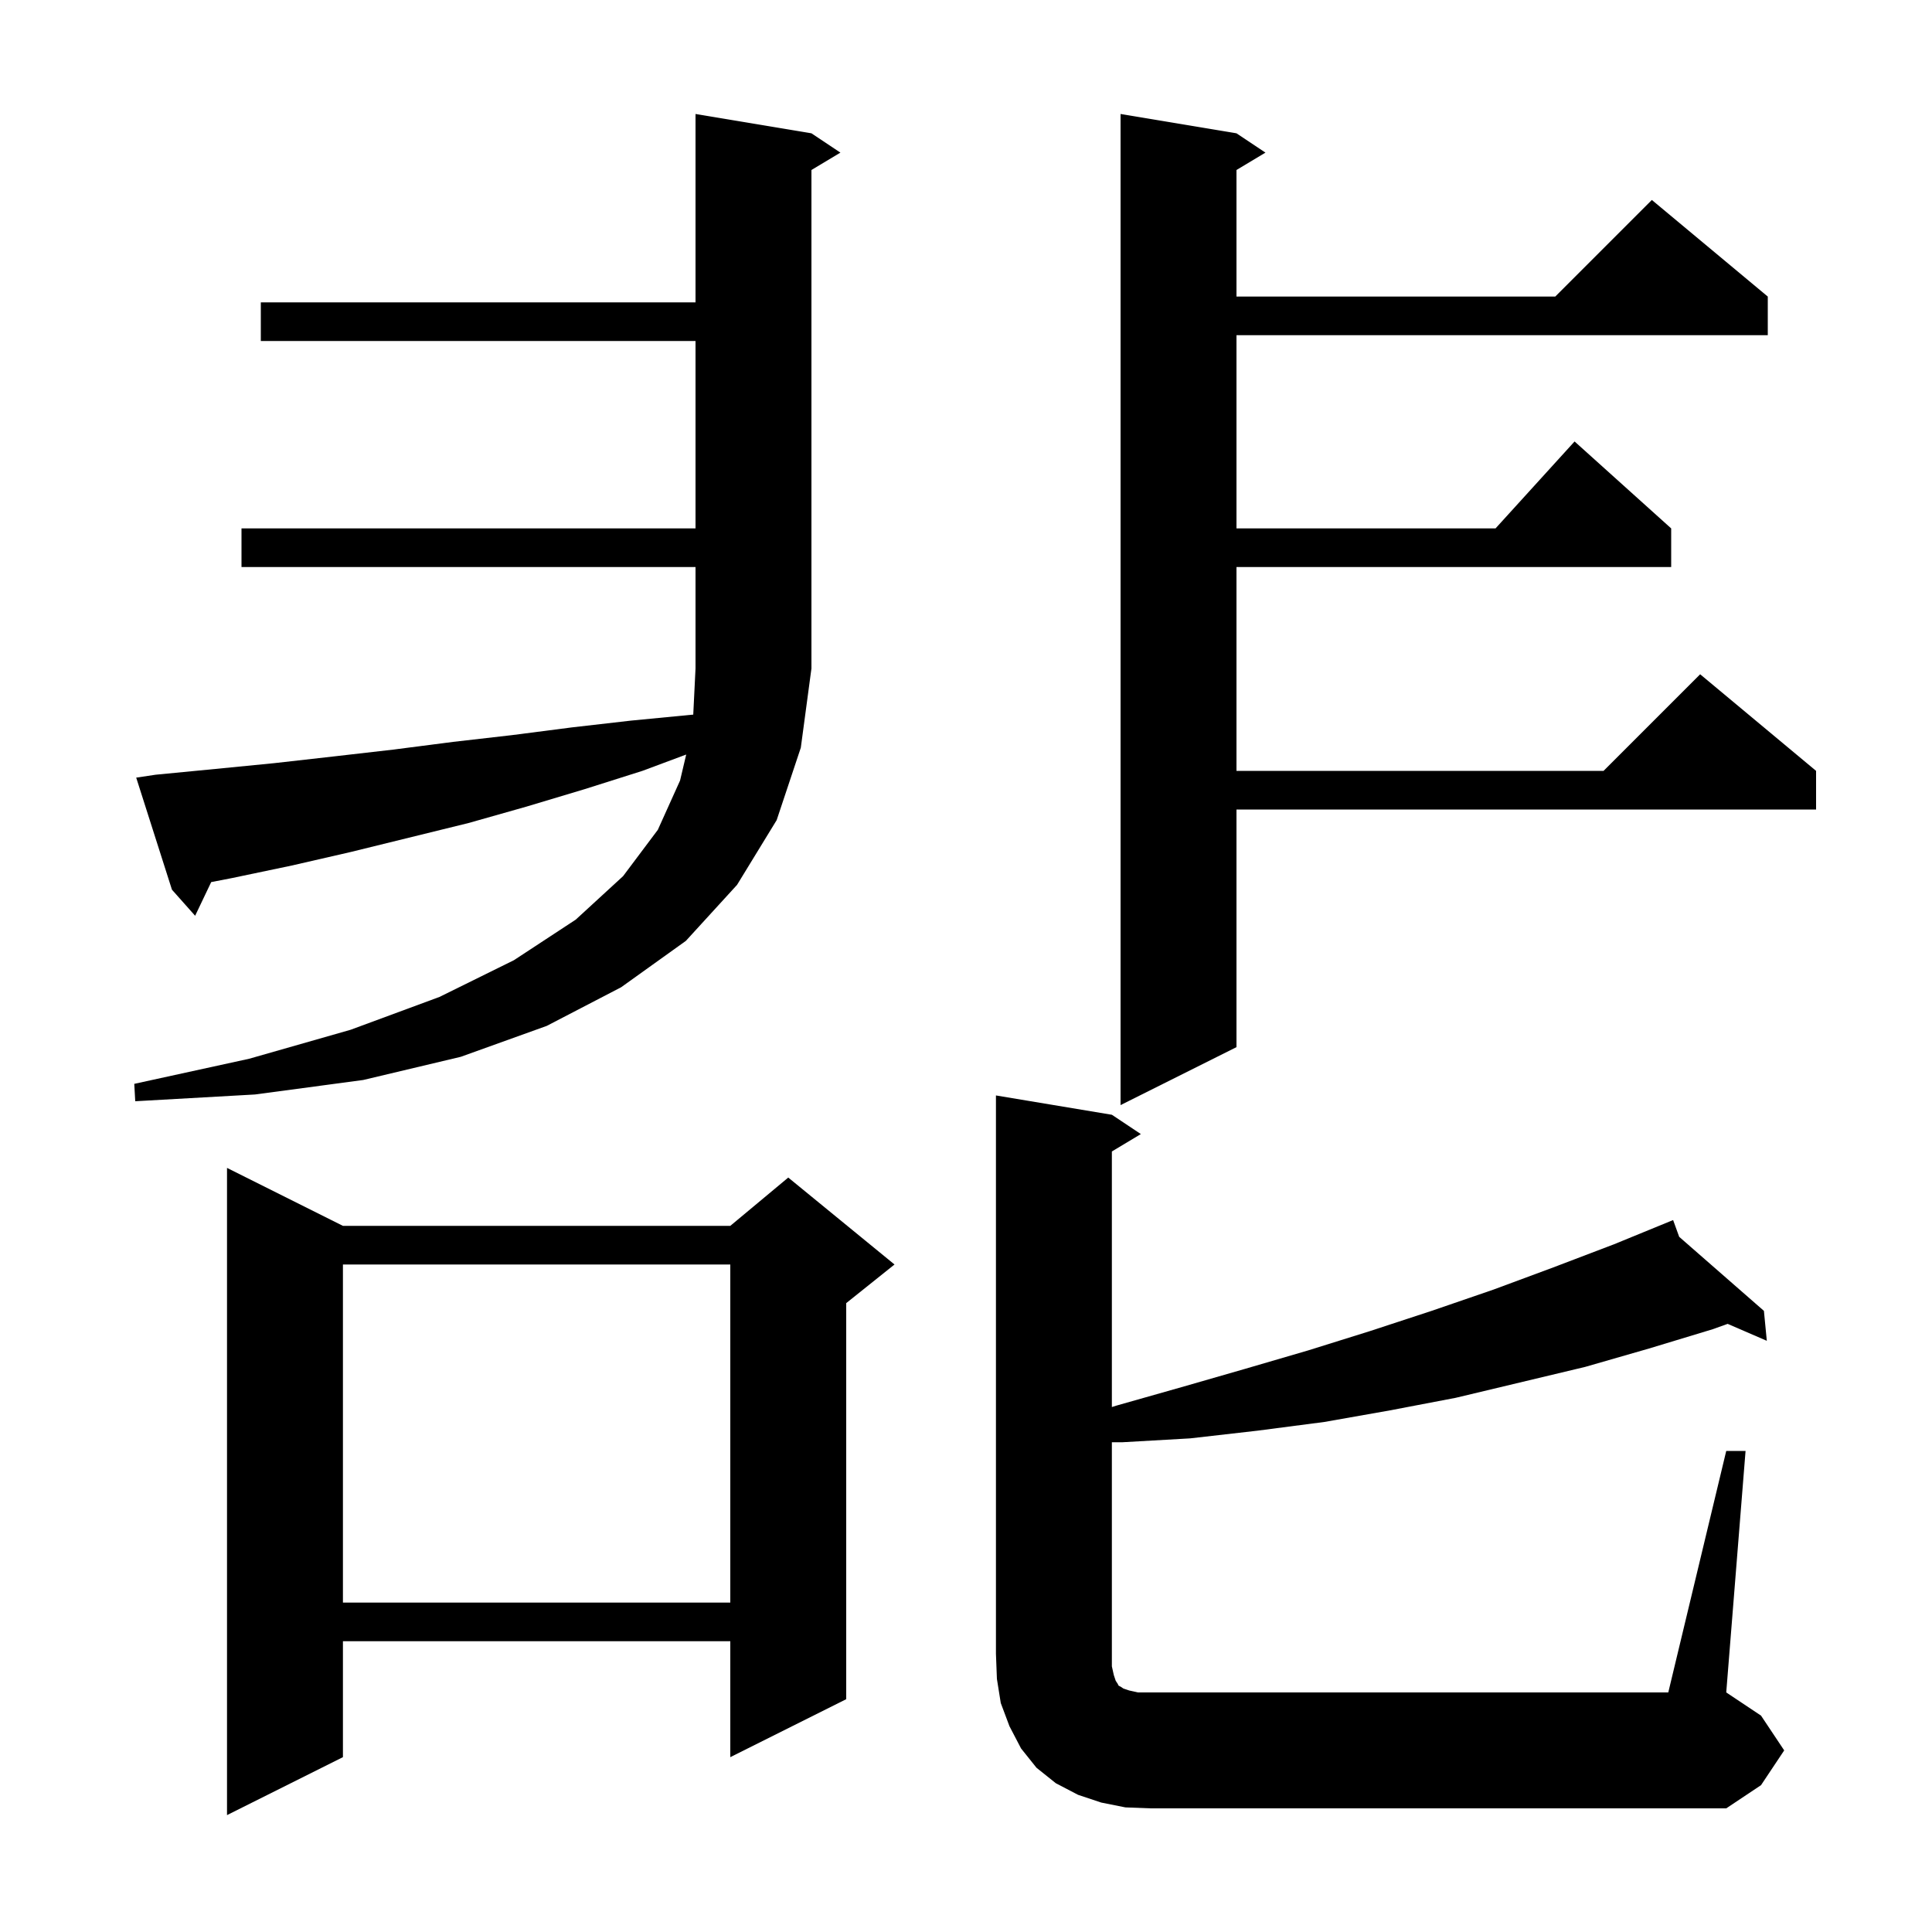 <svg xmlns="http://www.w3.org/2000/svg" xmlns:xlink="http://www.w3.org/1999/xlink" version="1.1" baseProfile="full" viewBox="0 0 200 200" width="200" height="200"><g fill="currentColor"><path d="M 35.5 126.9 L 75.6 126.9 L 81.6 121.9 L 92.6 130.9 L 87.6 134.9 L 87.6 175.9 L 75.6 181.9 L 75.6 169.9 L 35.5 169.9 L 35.5 181.9 L 23.5 187.9 L 23.5 120.9 Z M 178.7 150.2 L 180.7 150.2 L 178.7 175.2 L 182.3 177.6 L 184.7 181.2 L 182.3 184.8 L 178.7 187.2 L 119.1 187.2 L 116.5 187.1 L 114.0 186.6 L 111.6 185.8 L 109.3 184.6 L 107.3 183.0 L 105.7 181.0 L 104.5 178.7 L 103.6 176.3 L 103.2 173.8 L 103.1 171.2 L 103.1 113.4 L 115.1 115.4 L 118.1 117.4 L 115.1 119.2 L 115.1 145.657 L 115.6 145.5 L 122.3 143.6 L 128.9 141.7 L 135.4 139.8 L 141.8 137.8 L 148.2 135.7 L 154.6 133.5 L 160.8 131.2 L 167.1 128.8 L 173.2 126.3 L 173.83 128.037 L 182.6 135.7 L 182.9 138.8 L 178.847 137.046 L 177.3 137.6 L 170.7 139.6 L 164.1 141.5 L 150.7 144.7 L 143.9 146.0 L 137.1 147.2 L 130.2 148.1 L 123.2 148.9 L 116.2 149.3 L 115.1 149.3 L 115.1 172.5 L 115.3 173.4 L 115.5 174.0 L 115.7 174.3 L 115.8 174.5 L 116.0 174.6 L 116.3 174.8 L 116.9 175.0 L 117.8 175.2 L 172.7 175.2 Z M 35.5 130.9 L 35.5 165.9 L 75.6 165.9 L 75.6 130.9 Z M 128.0 13.8 L 131.0 15.8 L 128.0 17.6 L 128.0 30.7 L 161.0 30.7 L 171.0 20.7 L 183.0 30.7 L 183.0 34.7 L 128.0 34.7 L 128.0 54.7 L 154.818 54.7 L 163.0 45.7 L 173.0 54.7 L 173.0 58.7 L 128.0 58.7 L 128.0 79.8 L 166.0 79.8 L 176.0 69.8 L 188.0 79.8 L 188.0 83.8 L 128.0 83.8 L 128.0 108.4 L 116.0 114.4 L 116.0 11.8 Z M 16.1 80.2 L 22.3 79.6 L 28.4 79.0 L 34.6 78.3 L 40.7 77.6 L 46.9 76.8 L 53.0 76.1 L 59.2 75.3 L 65.3 74.6 L 71.5 74.0 L 71.765 73.979 L 72.0 69.2 L 72.0 58.7 L 25.0 58.7 L 25.0 54.7 L 72.0 54.7 L 72.0 35.3 L 27.0 35.3 L 27.0 31.3 L 72.0 31.3 L 72.0 11.8 L 84.0 13.8 L 87.0 15.8 L 84.0 17.6 L 84.0 69.2 L 82.9 77.4 L 80.4 84.9 L 76.3 91.6 L 71.0 97.4 L 64.3 102.2 L 56.6 106.2 L 47.7 109.4 L 37.6 111.8 L 26.4 113.3 L 14.0 114.0 L 13.9 112.2 L 25.8 109.6 L 36.3 106.6 L 45.5 103.2 L 53.2 99.4 L 59.6 95.2 L 64.5 90.7 L 68.1 85.9 L 70.4 80.8 L 71.036 78.109 L 66.5 79.8 L 60.5 81.7 L 54.5 83.5 L 48.5 85.2 L 36.3 88.2 L 30.2 89.6 L 24.0 90.9 L 21.863 91.314 L 20.2 94.8 L 17.8 92.1 L 14.1 80.5 Z "/></g></svg>